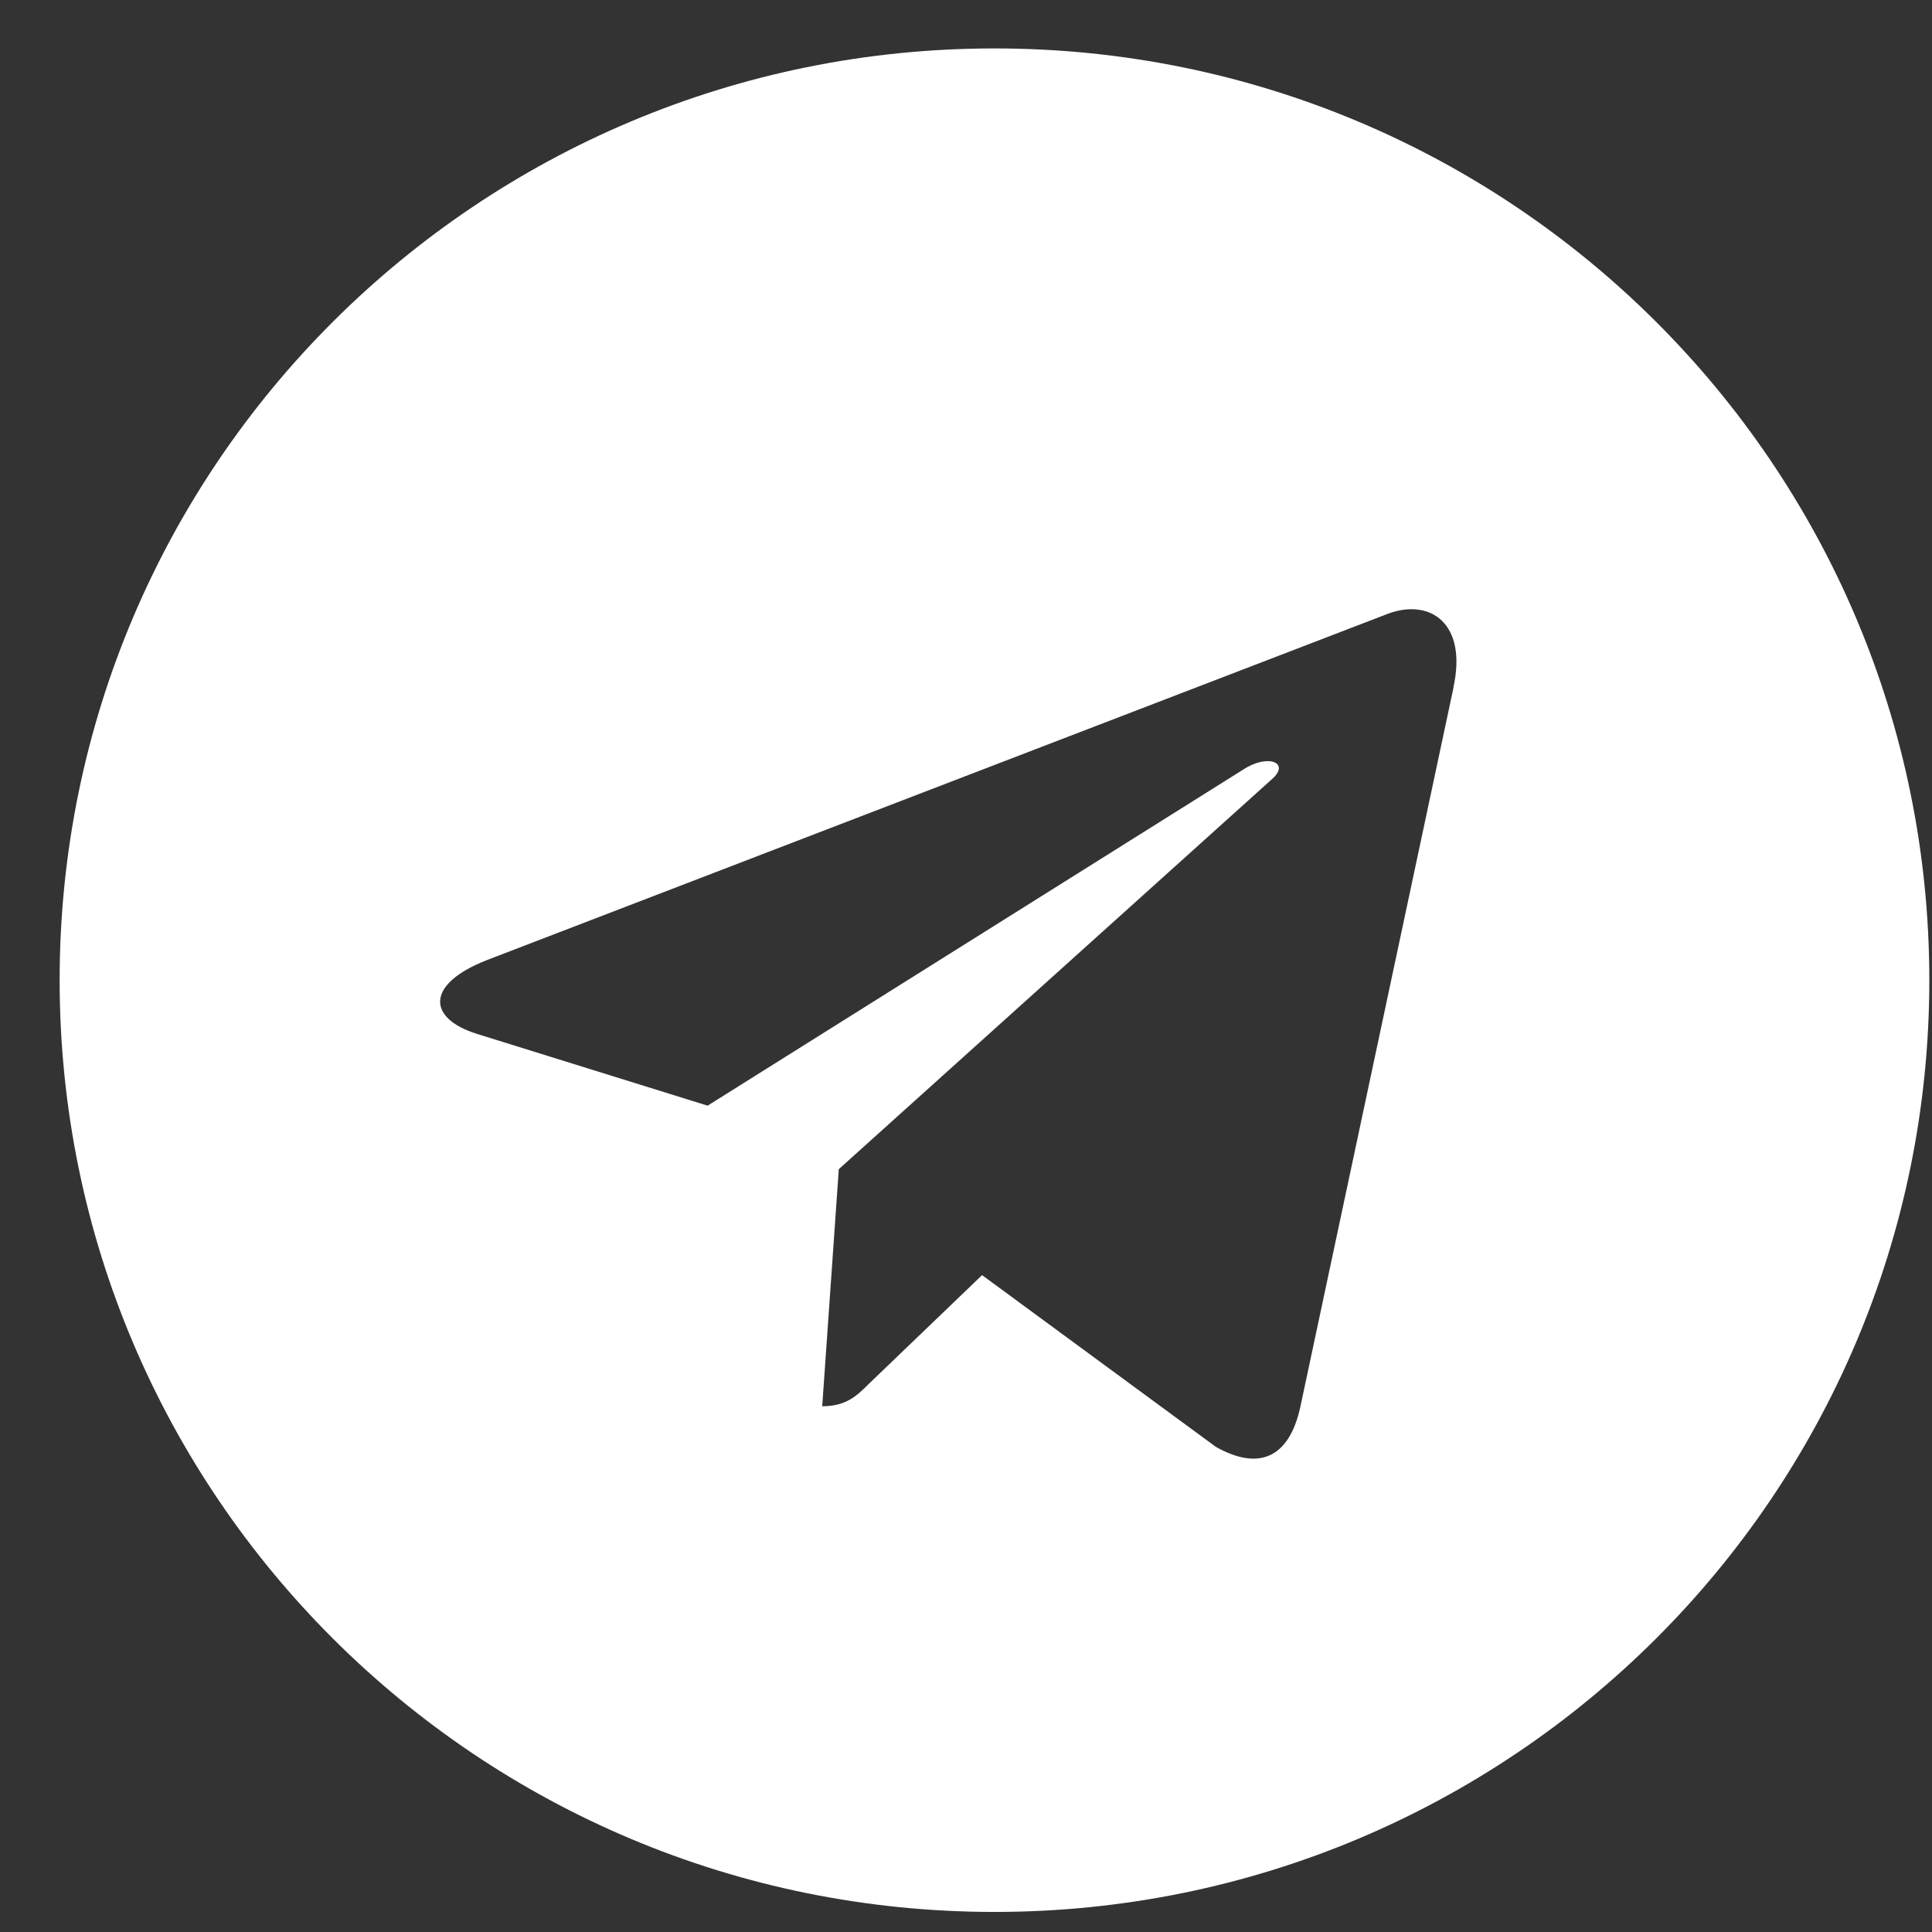 <?xml version="1.0" encoding="UTF-8"?> <svg xmlns="http://www.w3.org/2000/svg" width="31" height="31" viewBox="0 0 31 31" fill="none"><rect x="0" y="0" width="31" height="31" fill="#333333" stroke="none"/> <path d="M15.957 0.777C7.67 0.777 0.957 7.469 0.957 15.727C0.957 23.986 7.671 30.678 15.957 30.678C24.244 30.678 30.957 23.986 30.957 15.727C30.957 7.469 24.243 0.777 15.957 0.777ZM23.325 11.02L20.863 22.582C20.681 23.402 20.191 23.601 19.508 23.215L15.758 20.46L13.949 22.197C13.75 22.395 13.58 22.564 13.193 22.564L13.459 18.76L20.409 12.502C20.712 12.237 20.342 12.086 19.942 12.352L11.354 17.741L7.652 16.589C6.848 16.336 6.829 15.787 7.821 15.402L22.283 9.843C22.955 9.602 23.541 10.006 23.323 11.019L23.325 11.02Z" fill="white"></path> </svg> 